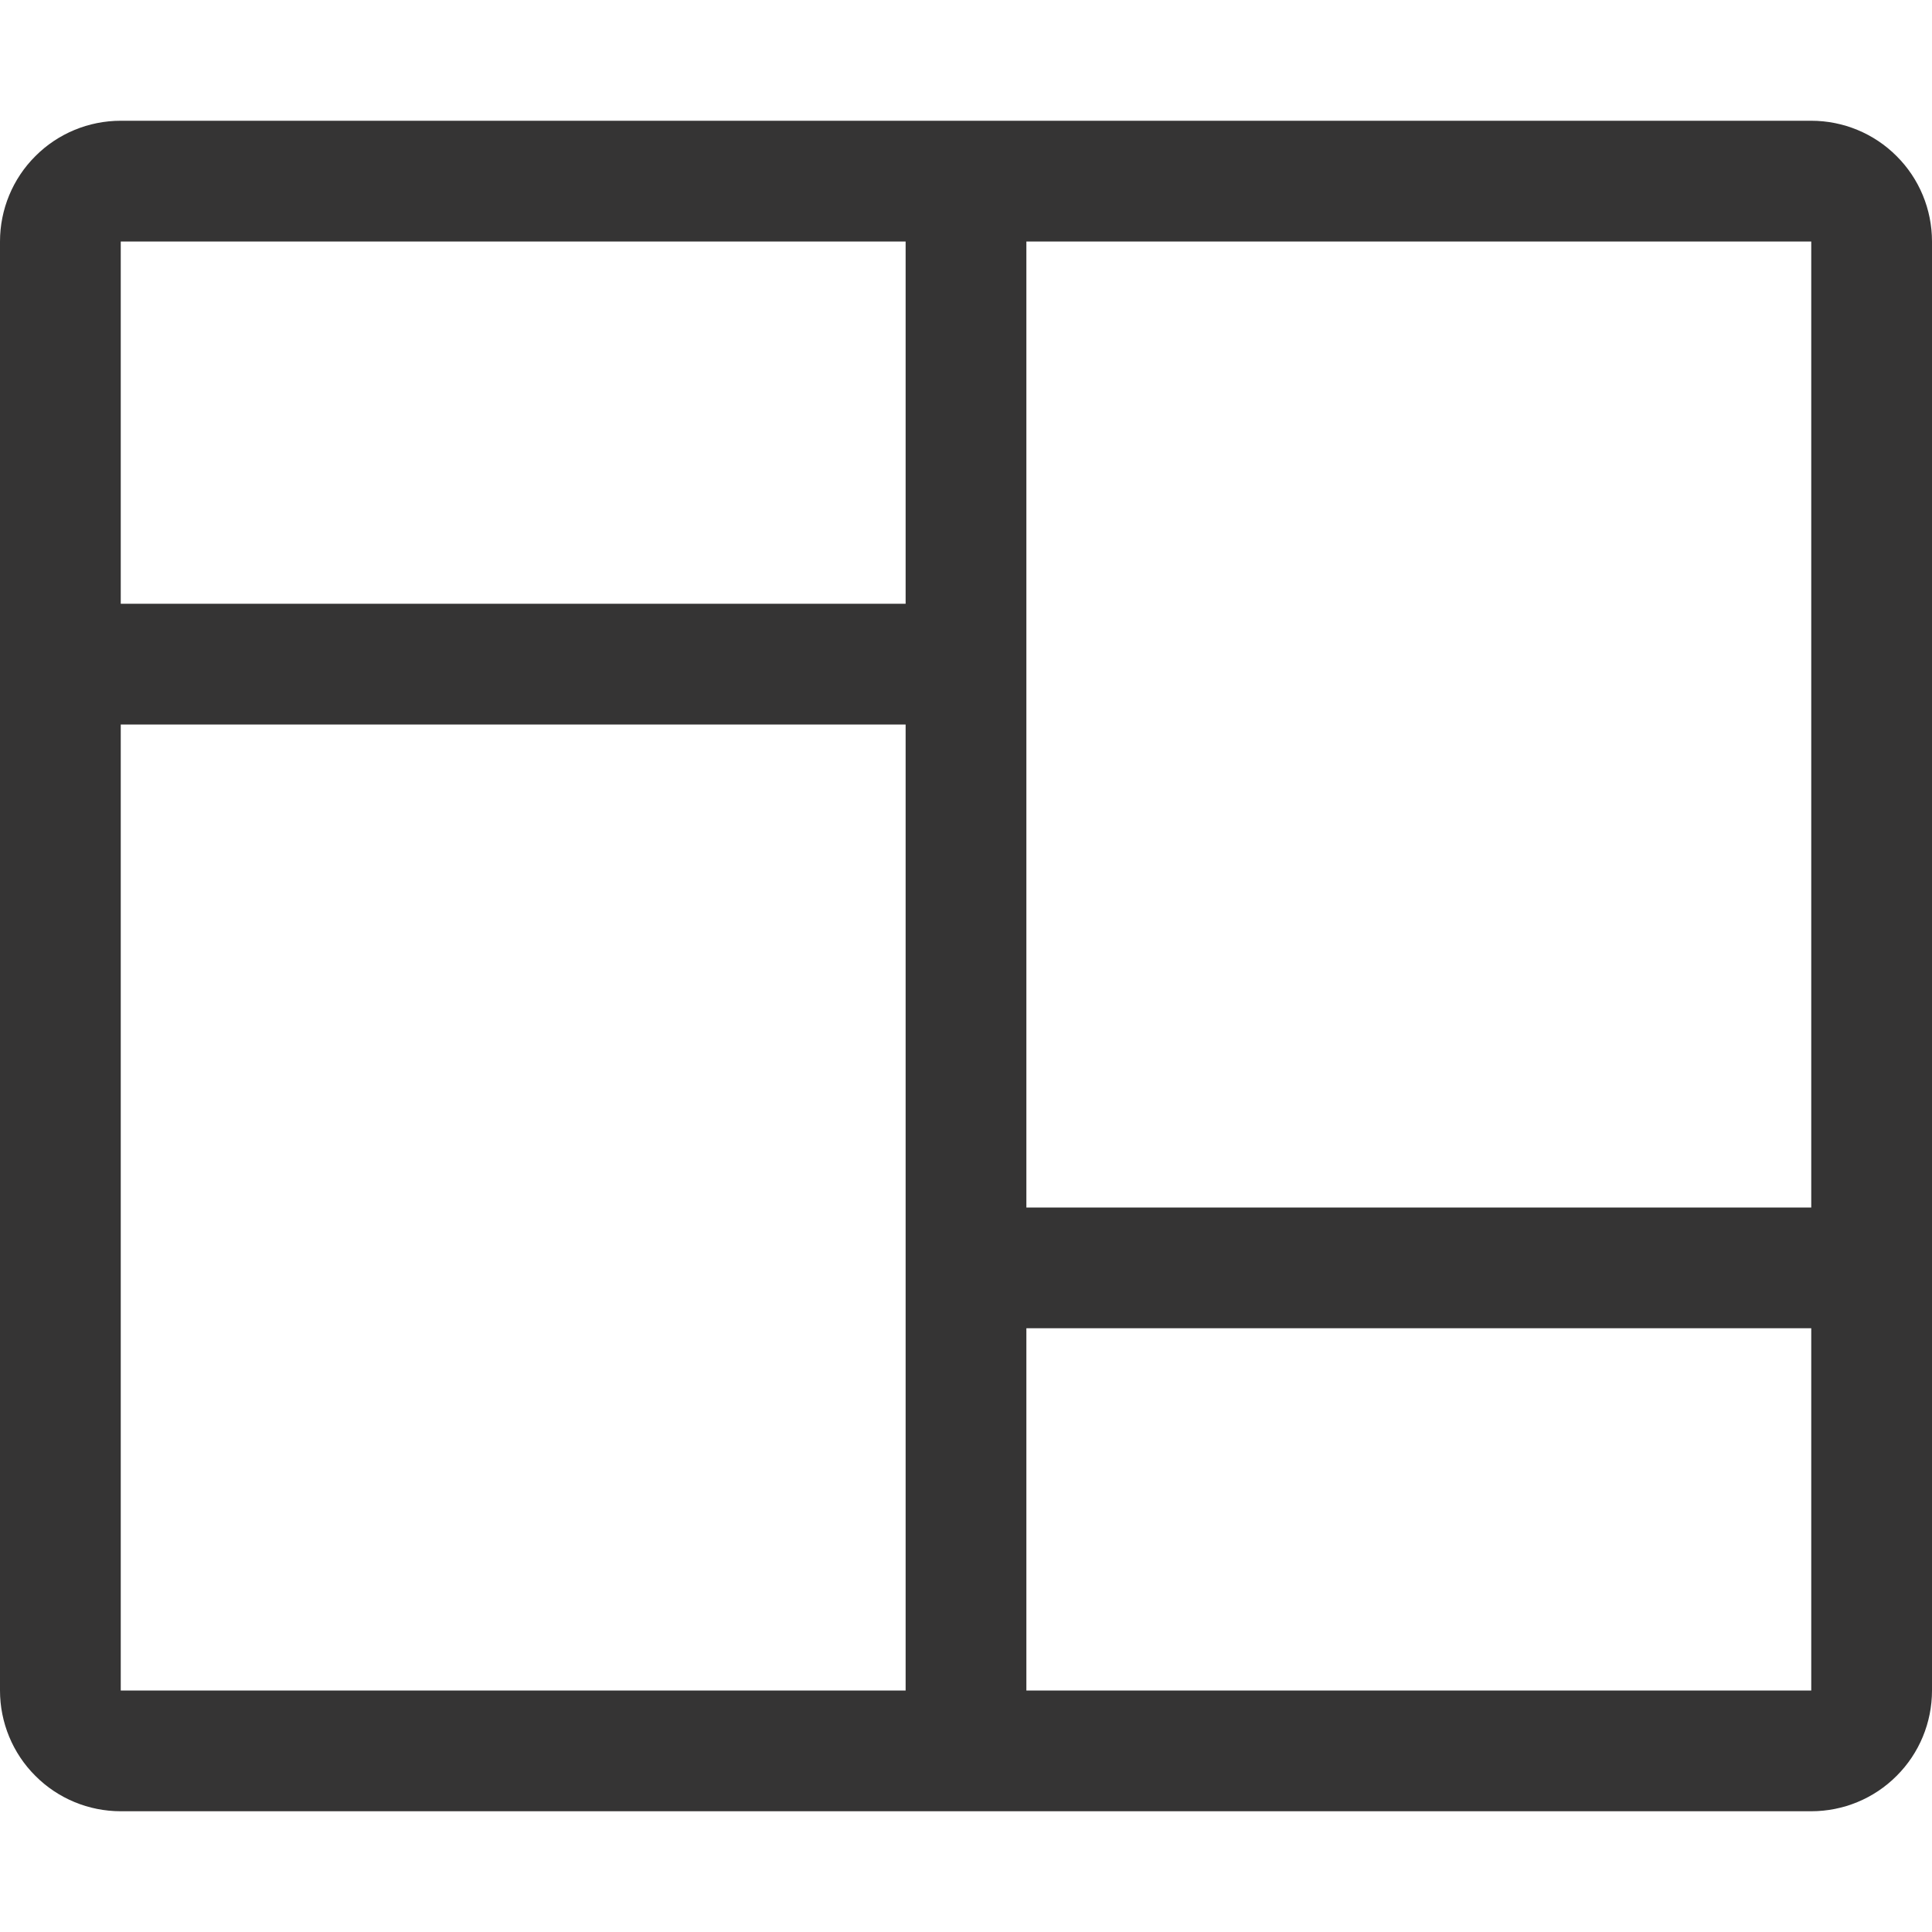 <svg width="16" height="16" viewBox="0 0 16 16" fill="none" xmlns="http://www.w3.org/2000/svg">
<path d="M0 2C0 1.735 0.105 1.48 0.293 1.293C0.48 1.105 0.735 1 1 1H15C15.265 1 15.52 1.105 15.707 1.293C15.895 1.48 16 1.735 16 2V14C16 14.265 15.895 14.52 15.707 14.707C15.52 14.895 15.265 15 15 15H1C0.735 15 0.48 14.895 0.293 14.707C0.105 14.52 0 14.265 0 14V2ZM8.5 2V10H15V2H8.5ZM8.5 11V14H15V11H8.5ZM7.5 2H1V5H7.5V2ZM1 14H7.5V6H1V14Z" fill="#353434"/>
</svg>
